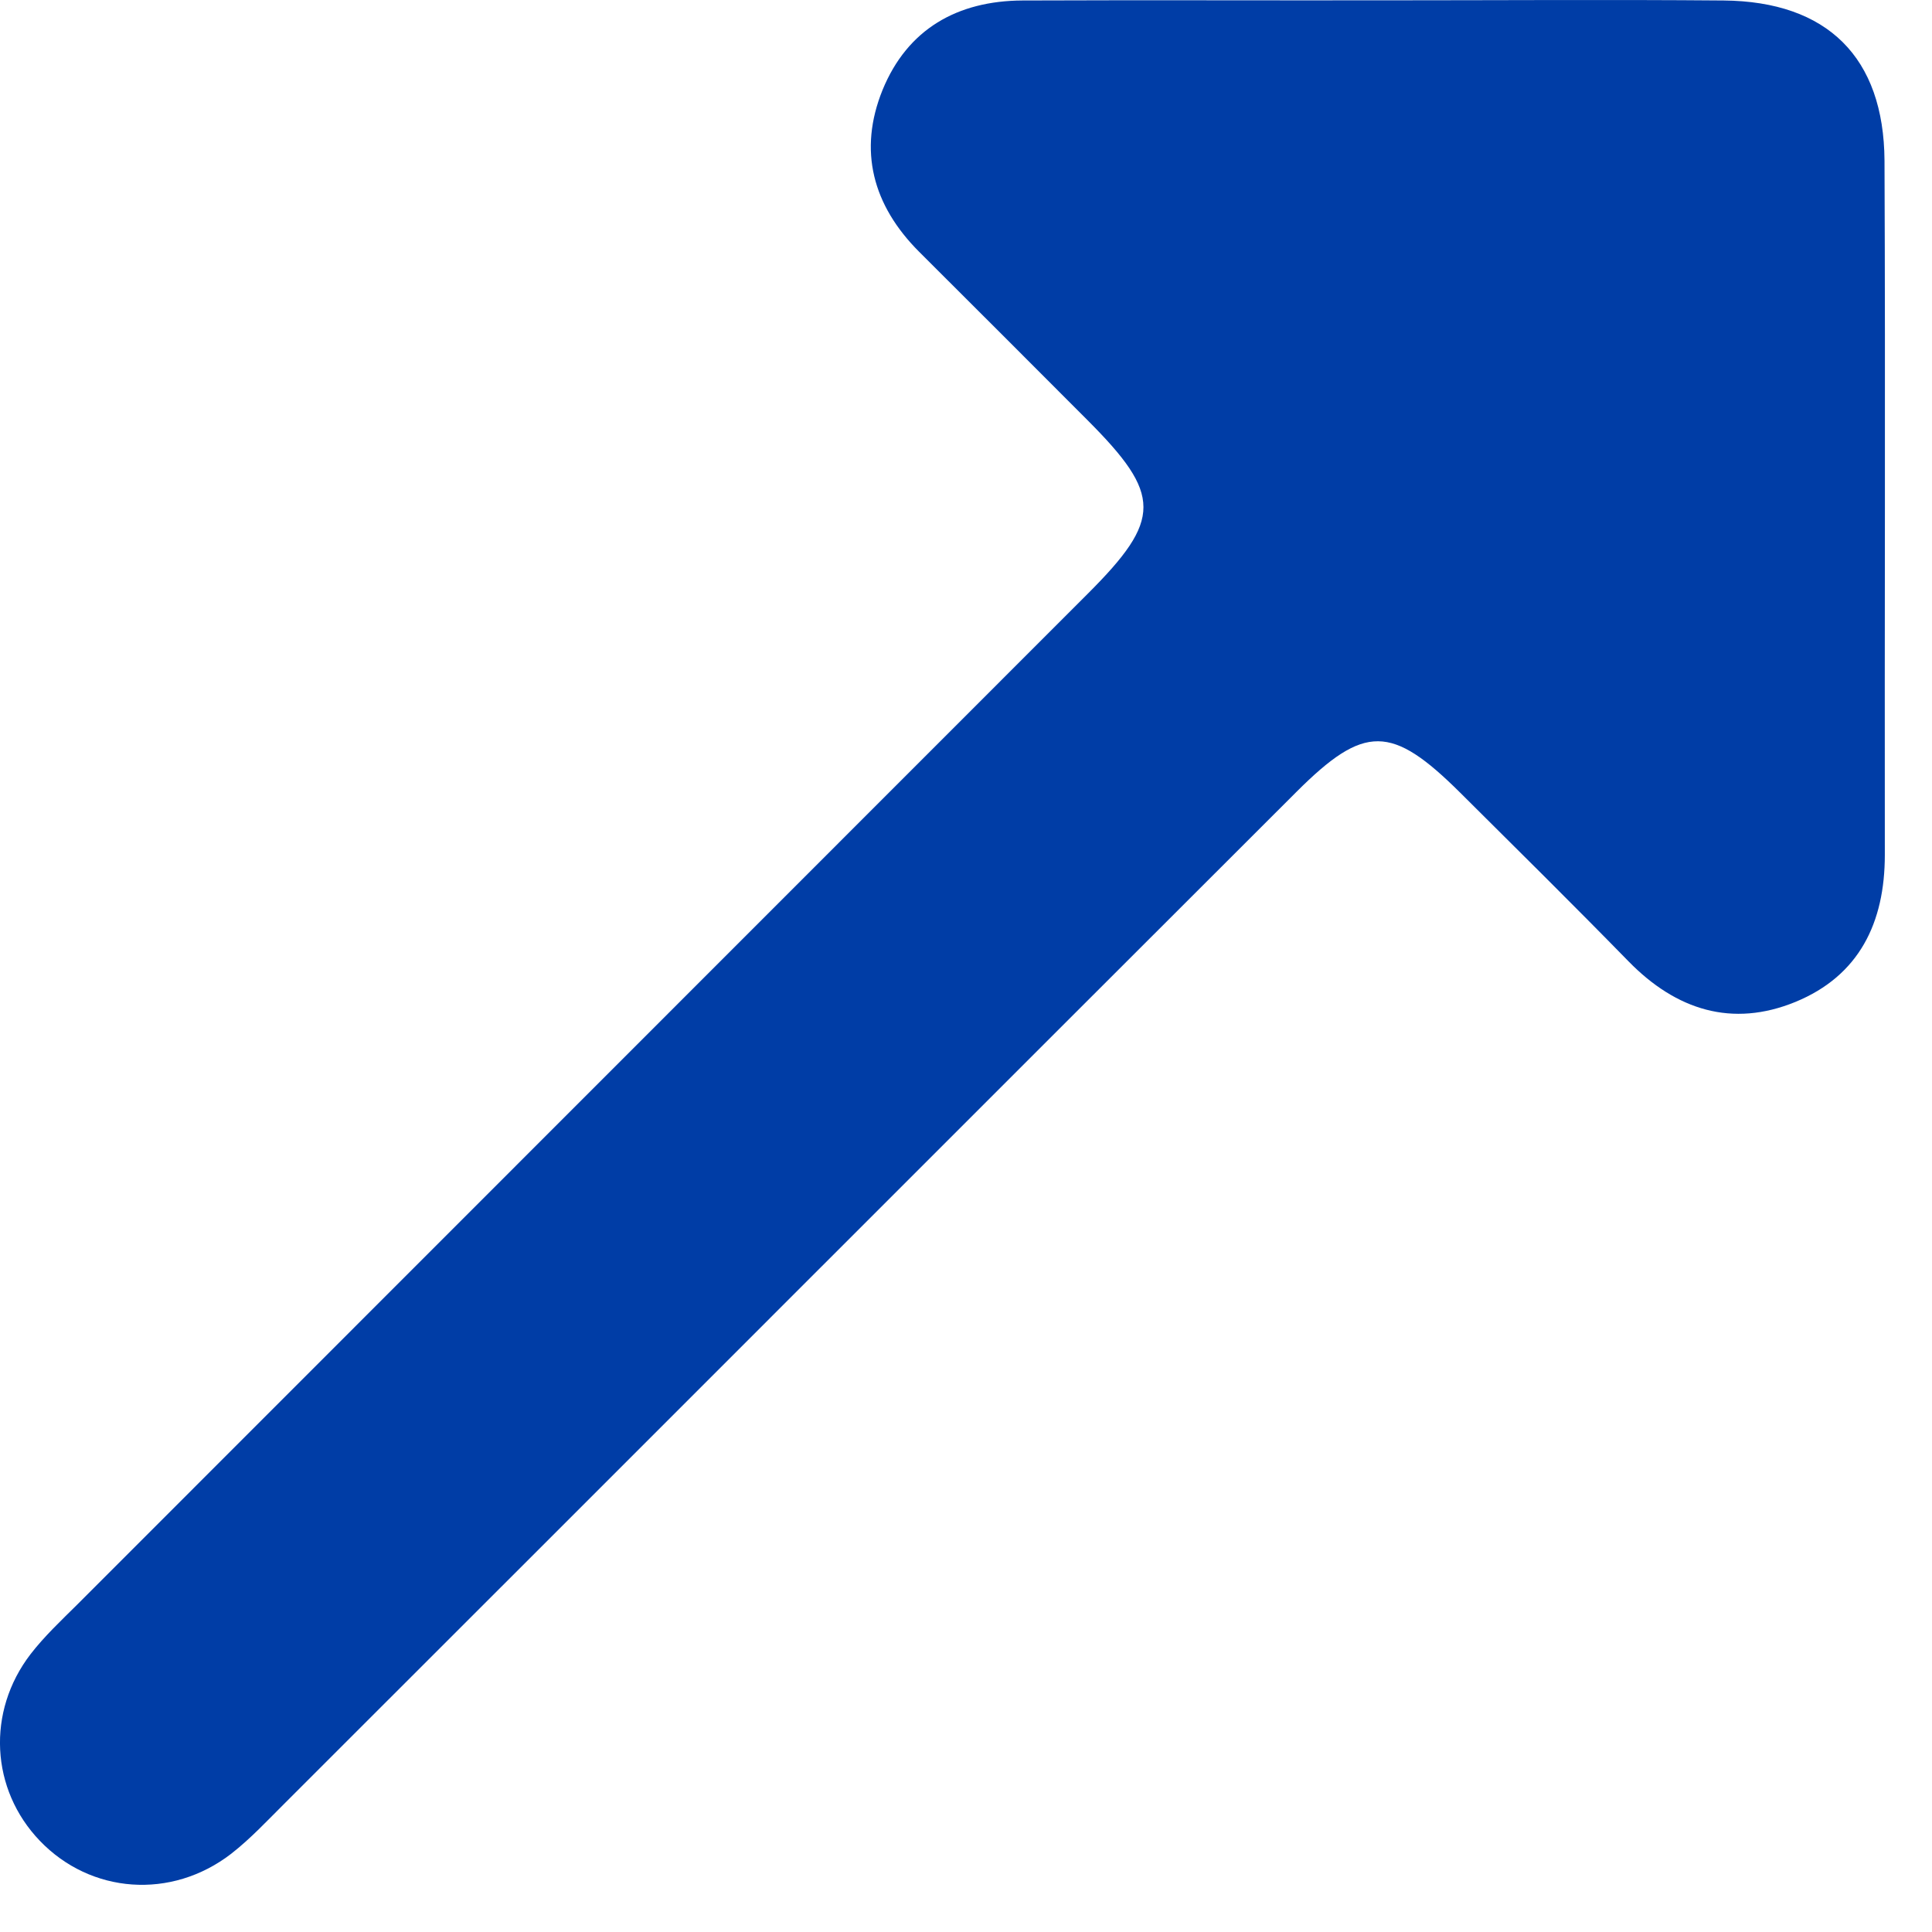 <svg xmlns="http://www.w3.org/2000/svg" width="12" height="12" viewBox="0 0 12 12" fill="none"><path d="M8.592 0.002C9.296 0.002 10.001 -0.003 10.706 0.003C11.35 0.009 11.701 0.356 11.705 0.998C11.711 2.436 11.705 3.874 11.707 5.31C11.707 5.731 11.548 6.06 11.152 6.223C10.759 6.384 10.411 6.274 10.115 5.971C9.77 5.618 9.419 5.271 9.07 4.924C8.643 4.5 8.475 4.497 8.053 4.918C5.959 7.009 3.868 9.103 1.774 11.195C1.664 11.304 1.558 11.419 1.436 11.514C1.064 11.801 0.563 11.763 0.247 11.433C-0.058 11.115 -0.085 10.632 0.19 10.274C0.275 10.164 0.379 10.066 0.479 9.967C2.571 7.874 4.664 5.781 6.757 3.687C7.218 3.226 7.217 3.073 6.755 2.61C6.407 2.261 6.058 1.912 5.709 1.564C5.421 1.276 5.329 0.935 5.482 0.558C5.637 0.18 5.947 0.005 6.351 0.003C7.097 0 7.844 0.003 8.592 0.002Z" fill="#003DA6"></path></svg>
